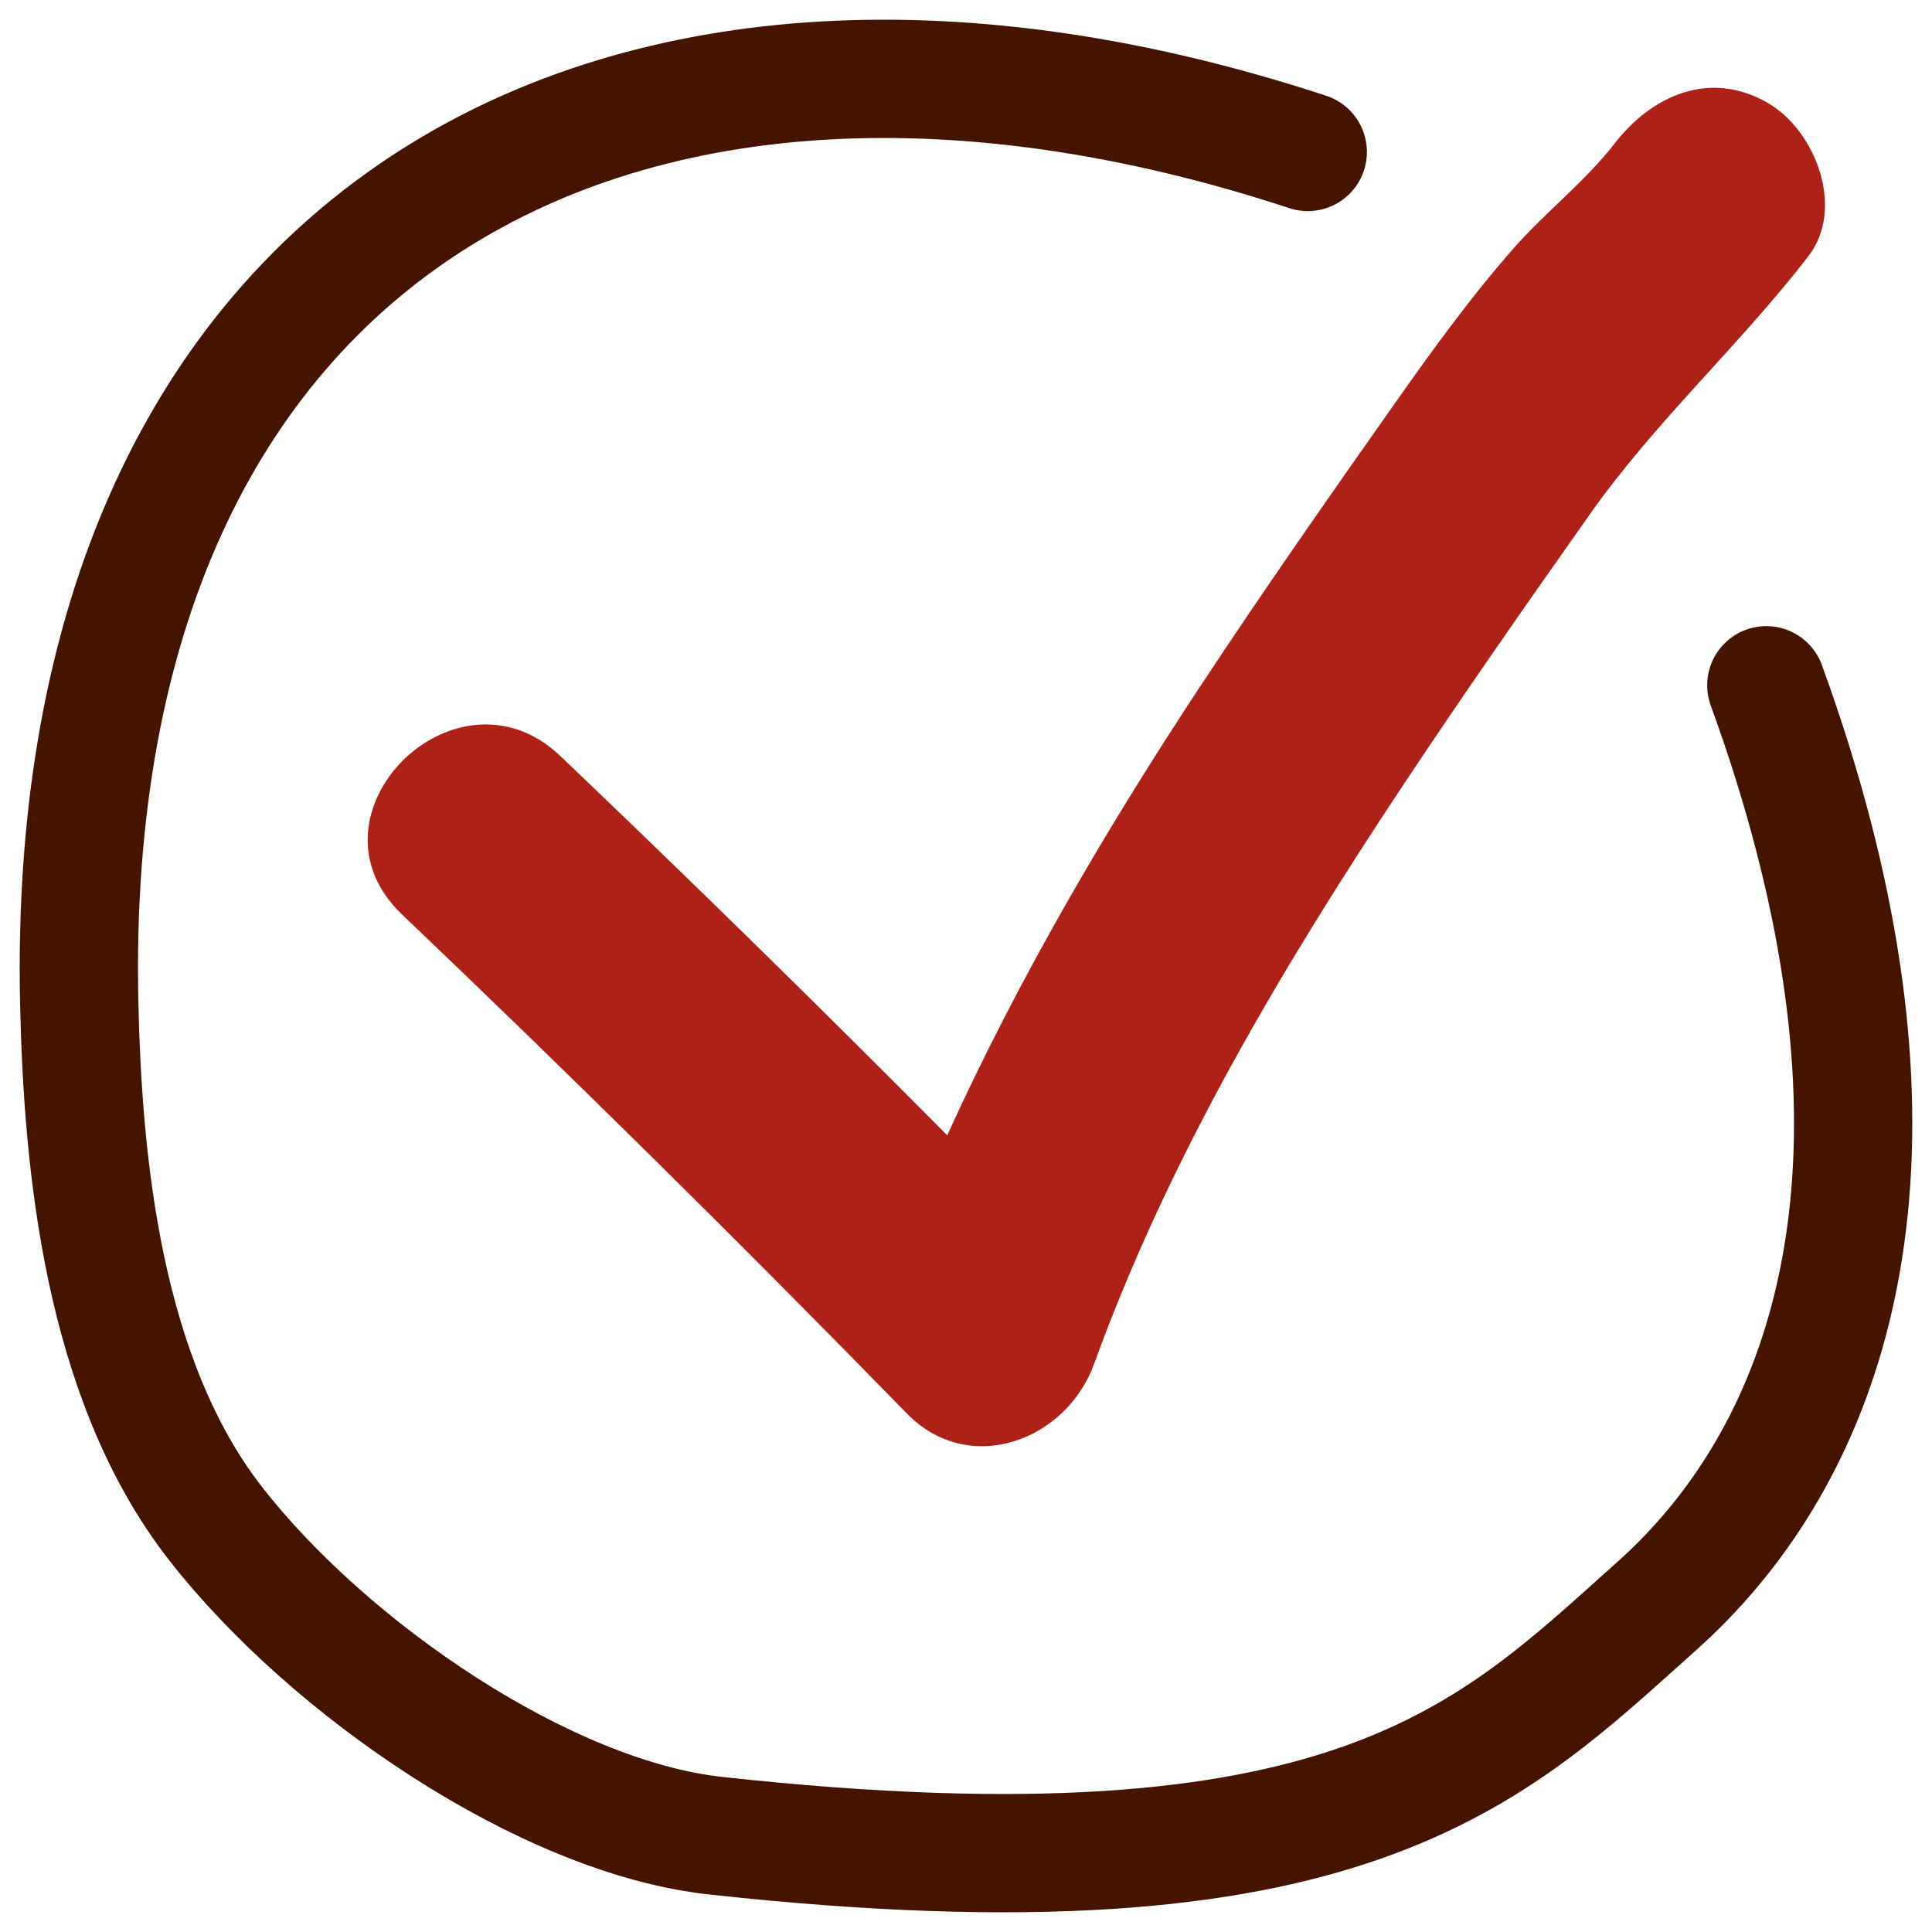 <svg width="49" height="49" viewBox="0 0 49 49" fill="none" xmlns="http://www.w3.org/2000/svg">
<path fill-rule="evenodd" clip-rule="evenodd" d="M44.844 2.616C43.376 1.758 41.897 2.417 40.955 3.634C40.207 4.601 39.19 5.383 38.382 6.305C37.307 7.529 36.345 8.856 35.407 10.187C33.725 12.573 32.05 14.967 30.443 17.404C28.034 21.054 25.829 24.824 24.024 28.793C20.798 25.543 17.528 22.337 14.214 19.176C11.568 16.653 7.542 20.661 10.194 23.191C14.538 27.333 18.806 31.552 22.998 35.847C24.586 37.474 27.044 36.536 27.748 34.594C29.647 29.36 32.517 24.539 35.587 19.913C37.122 17.599 38.715 15.322 40.316 13.053C41.986 10.684 44.101 8.779 45.864 6.5C46.803 5.285 46.049 3.319 44.844 2.616Z" fill="#AD2118"/>
<path d="M33.168 3.854C15.822 -1.851 1.562 5.681 2.01 25.465C2.101 29.47 2.598 34.961 5.465 38.638C8.351 42.34 13.838 46.085 18.145 46.557C34.274 48.324 37.816 44.483 42.007 40.744C46.069 37.12 48.48 30.769 45.99 21.187C45.674 19.97 45.279 18.702 44.798 17.38" stroke="#451400" stroke-width="3" stroke-linecap="round"/>
</svg>
